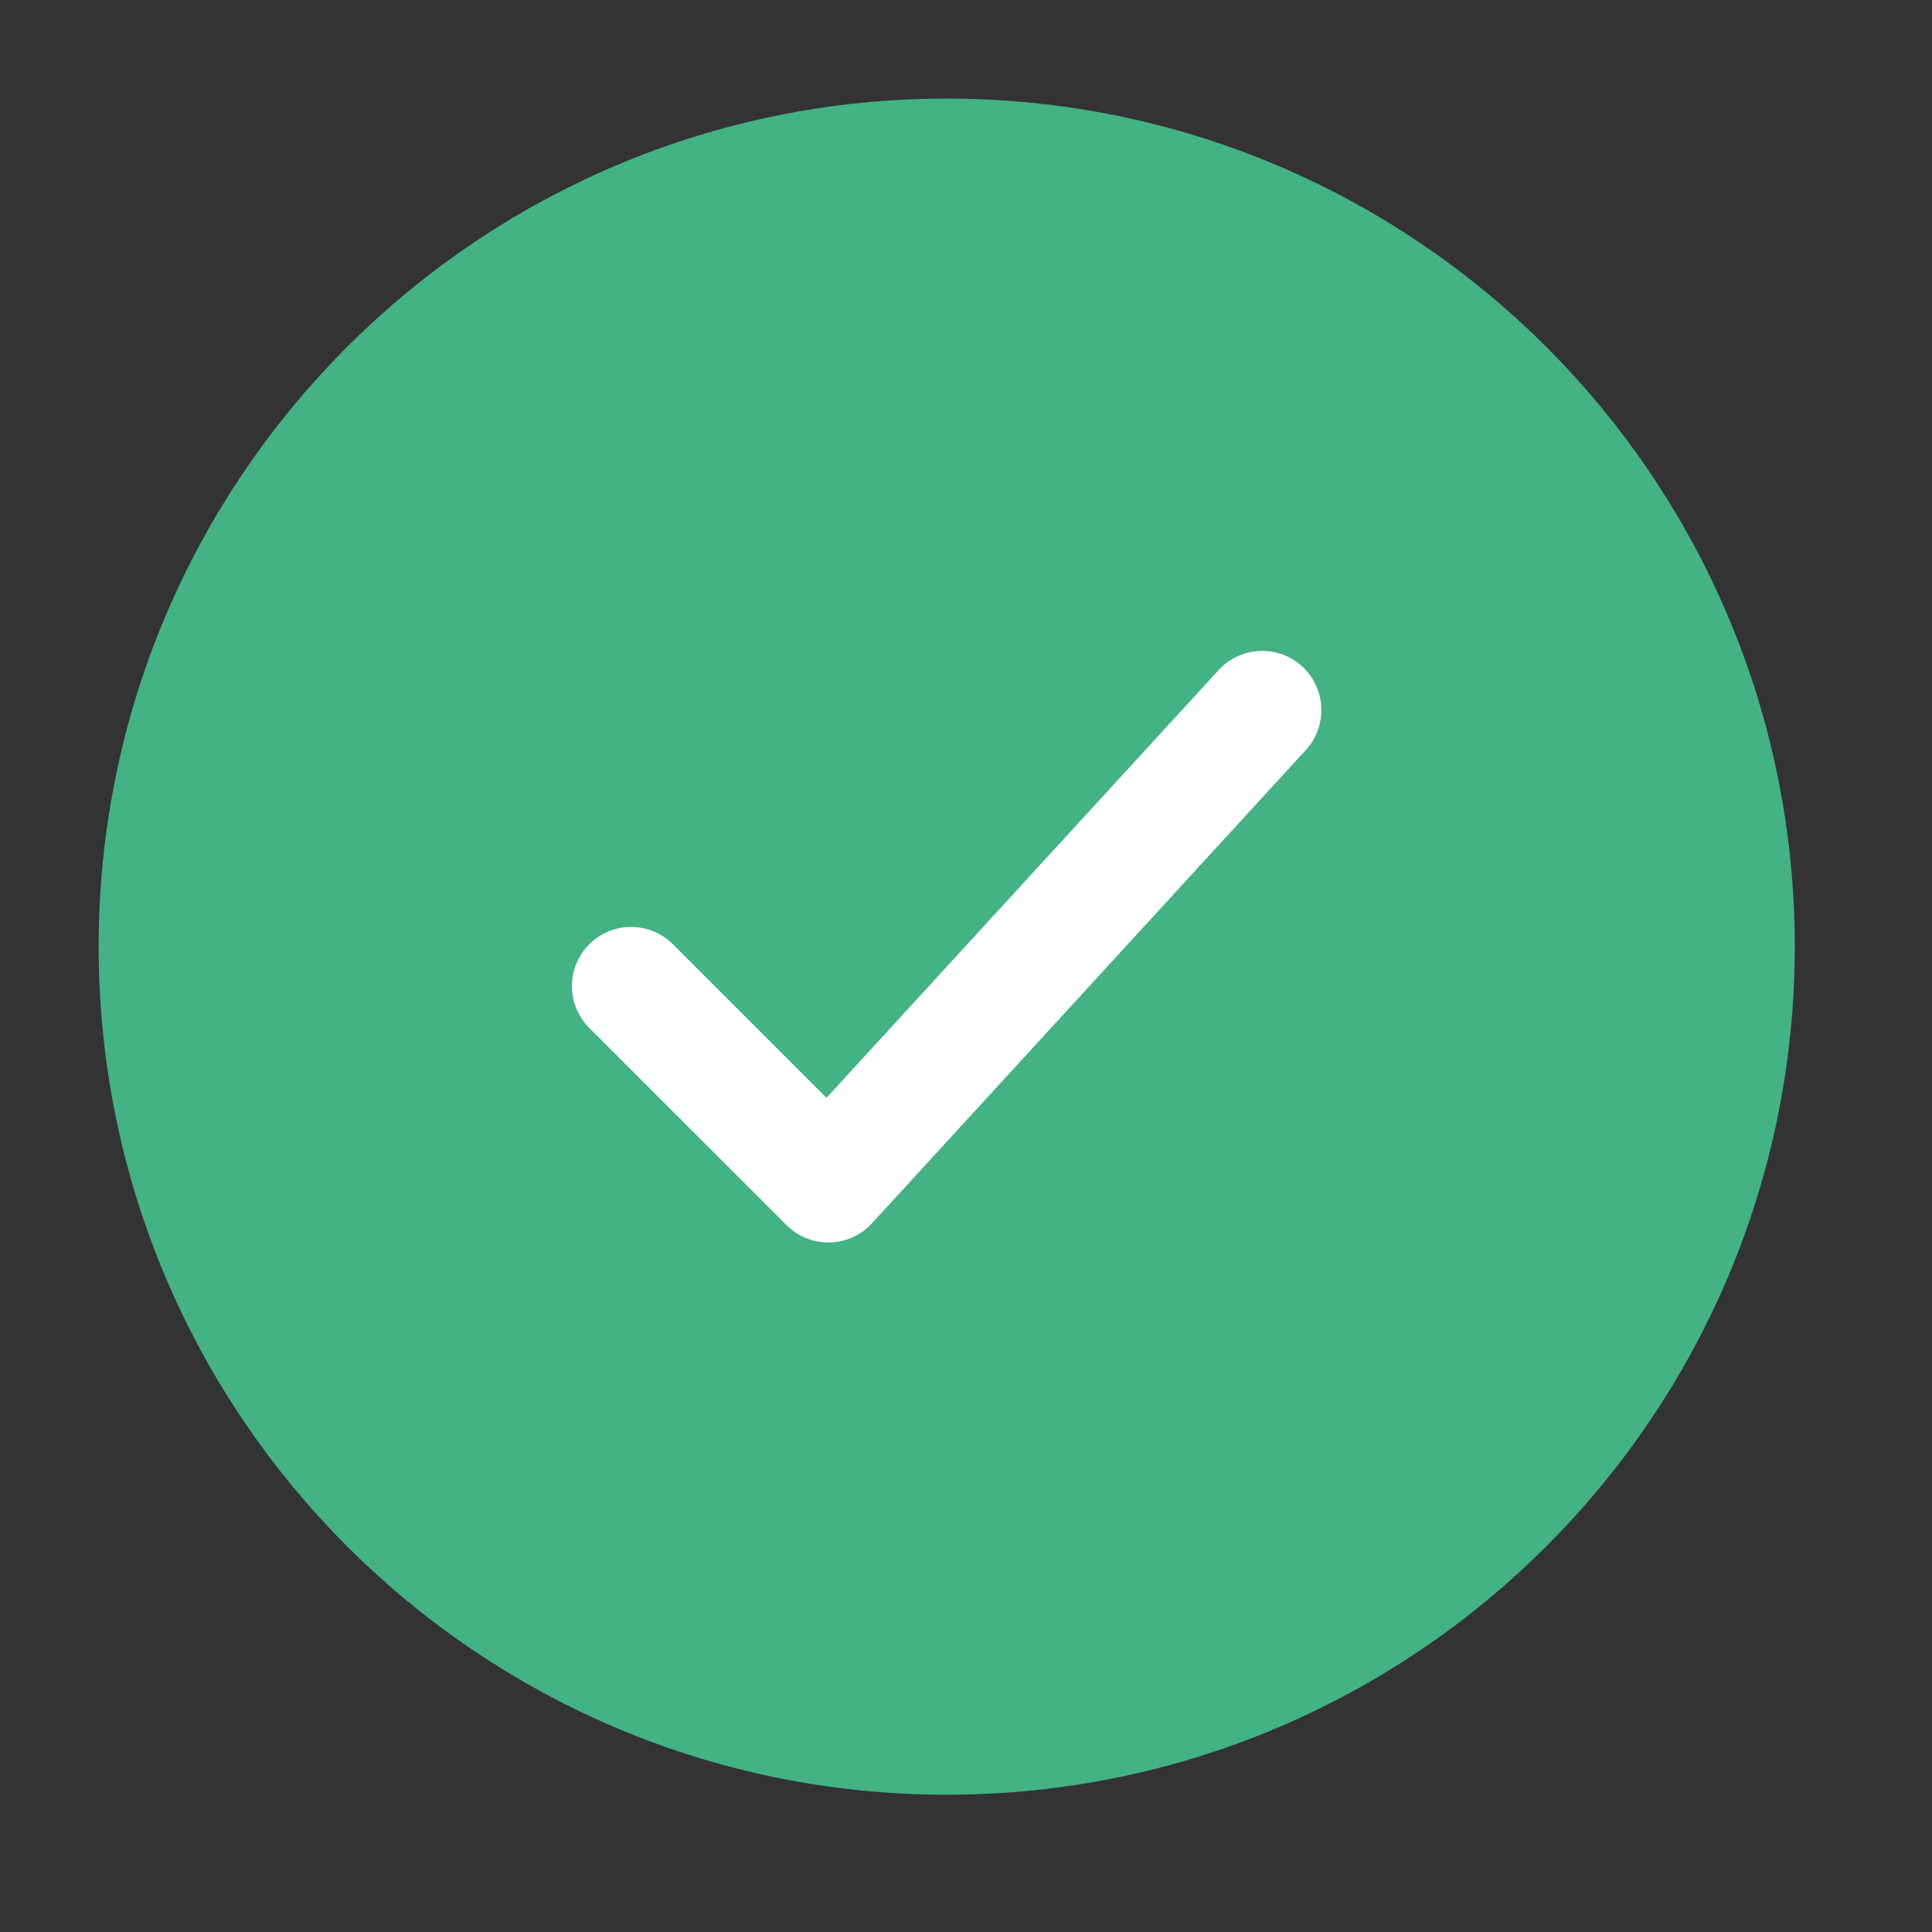 <svg xmlns="http://www.w3.org/2000/svg" width="25" height="25" viewBox="0 0 25 25" fill="none"><rect x="0" y="0" width="25" height="25" fill="#333333" stroke="none"/><path d="M22.459 12.249C22.459 6.611 17.888 2.041 12.25 2.041C6.612 2.041 2.042 6.611 2.042 12.249C2.042 17.887 6.612 22.458 12.25 22.458C17.888 22.458 22.459 17.887 22.459 12.249Z" fill="#43B284" stroke="#43B284" stroke-width="1.531"></path><path d="M8.166 12.76L10.719 15.312L16.333 9.188" stroke="white" stroke-width="1.531" stroke-linecap="round" stroke-linejoin="round"></path></svg>